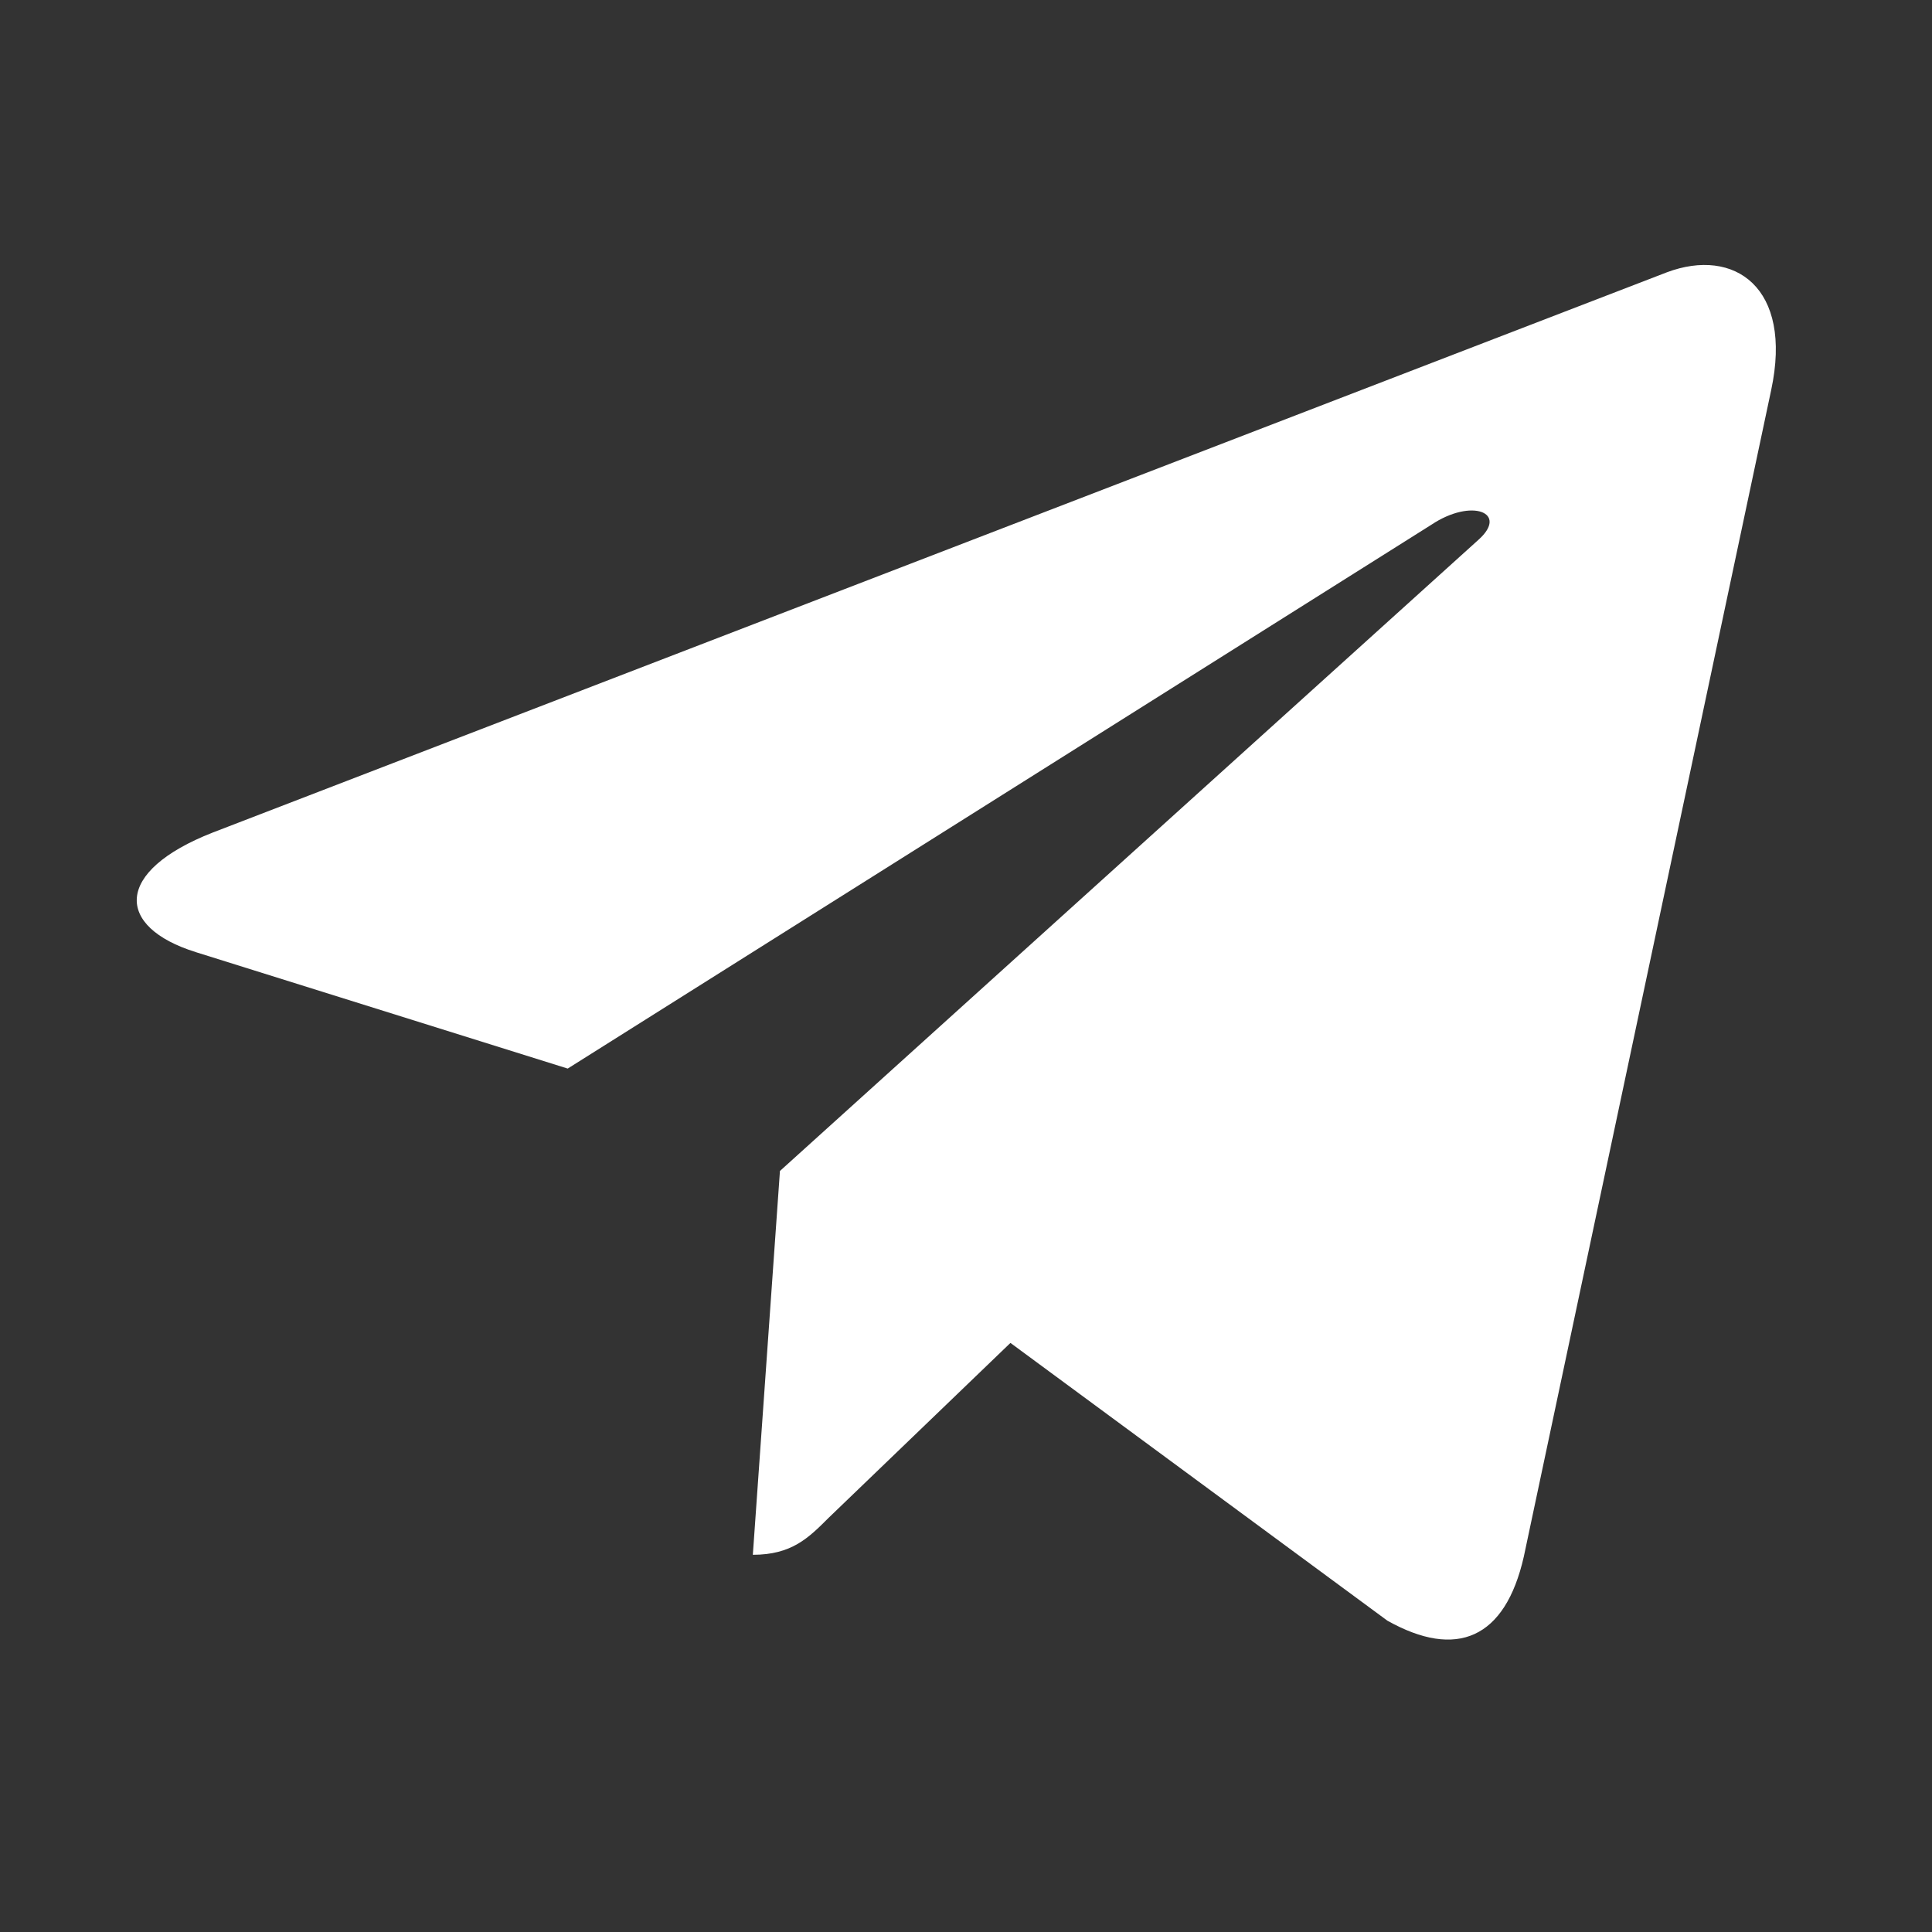 <?xml version="1.0" encoding="UTF-8"?> <svg xmlns="http://www.w3.org/2000/svg" width="33" height="33" viewBox="0 0 33 33" fill="none"><rect x="0" y="0" width="33" height="33" fill="#333333" stroke="none"/><path d="M30.253 6.663L26.028 26.588C25.709 27.994 24.878 28.344 23.697 27.682L17.259 22.938L14.153 25.926C13.809 26.27 13.522 26.557 12.859 26.557L13.322 20.001L25.253 9.22C25.772 8.758 25.14 8.501 24.447 8.964L9.697 18.252L3.347 16.264C1.966 15.833 1.941 14.883 3.635 14.22L28.472 4.651C29.622 4.22 30.628 4.906 30.253 6.663Z" fill="white"></path></svg> 